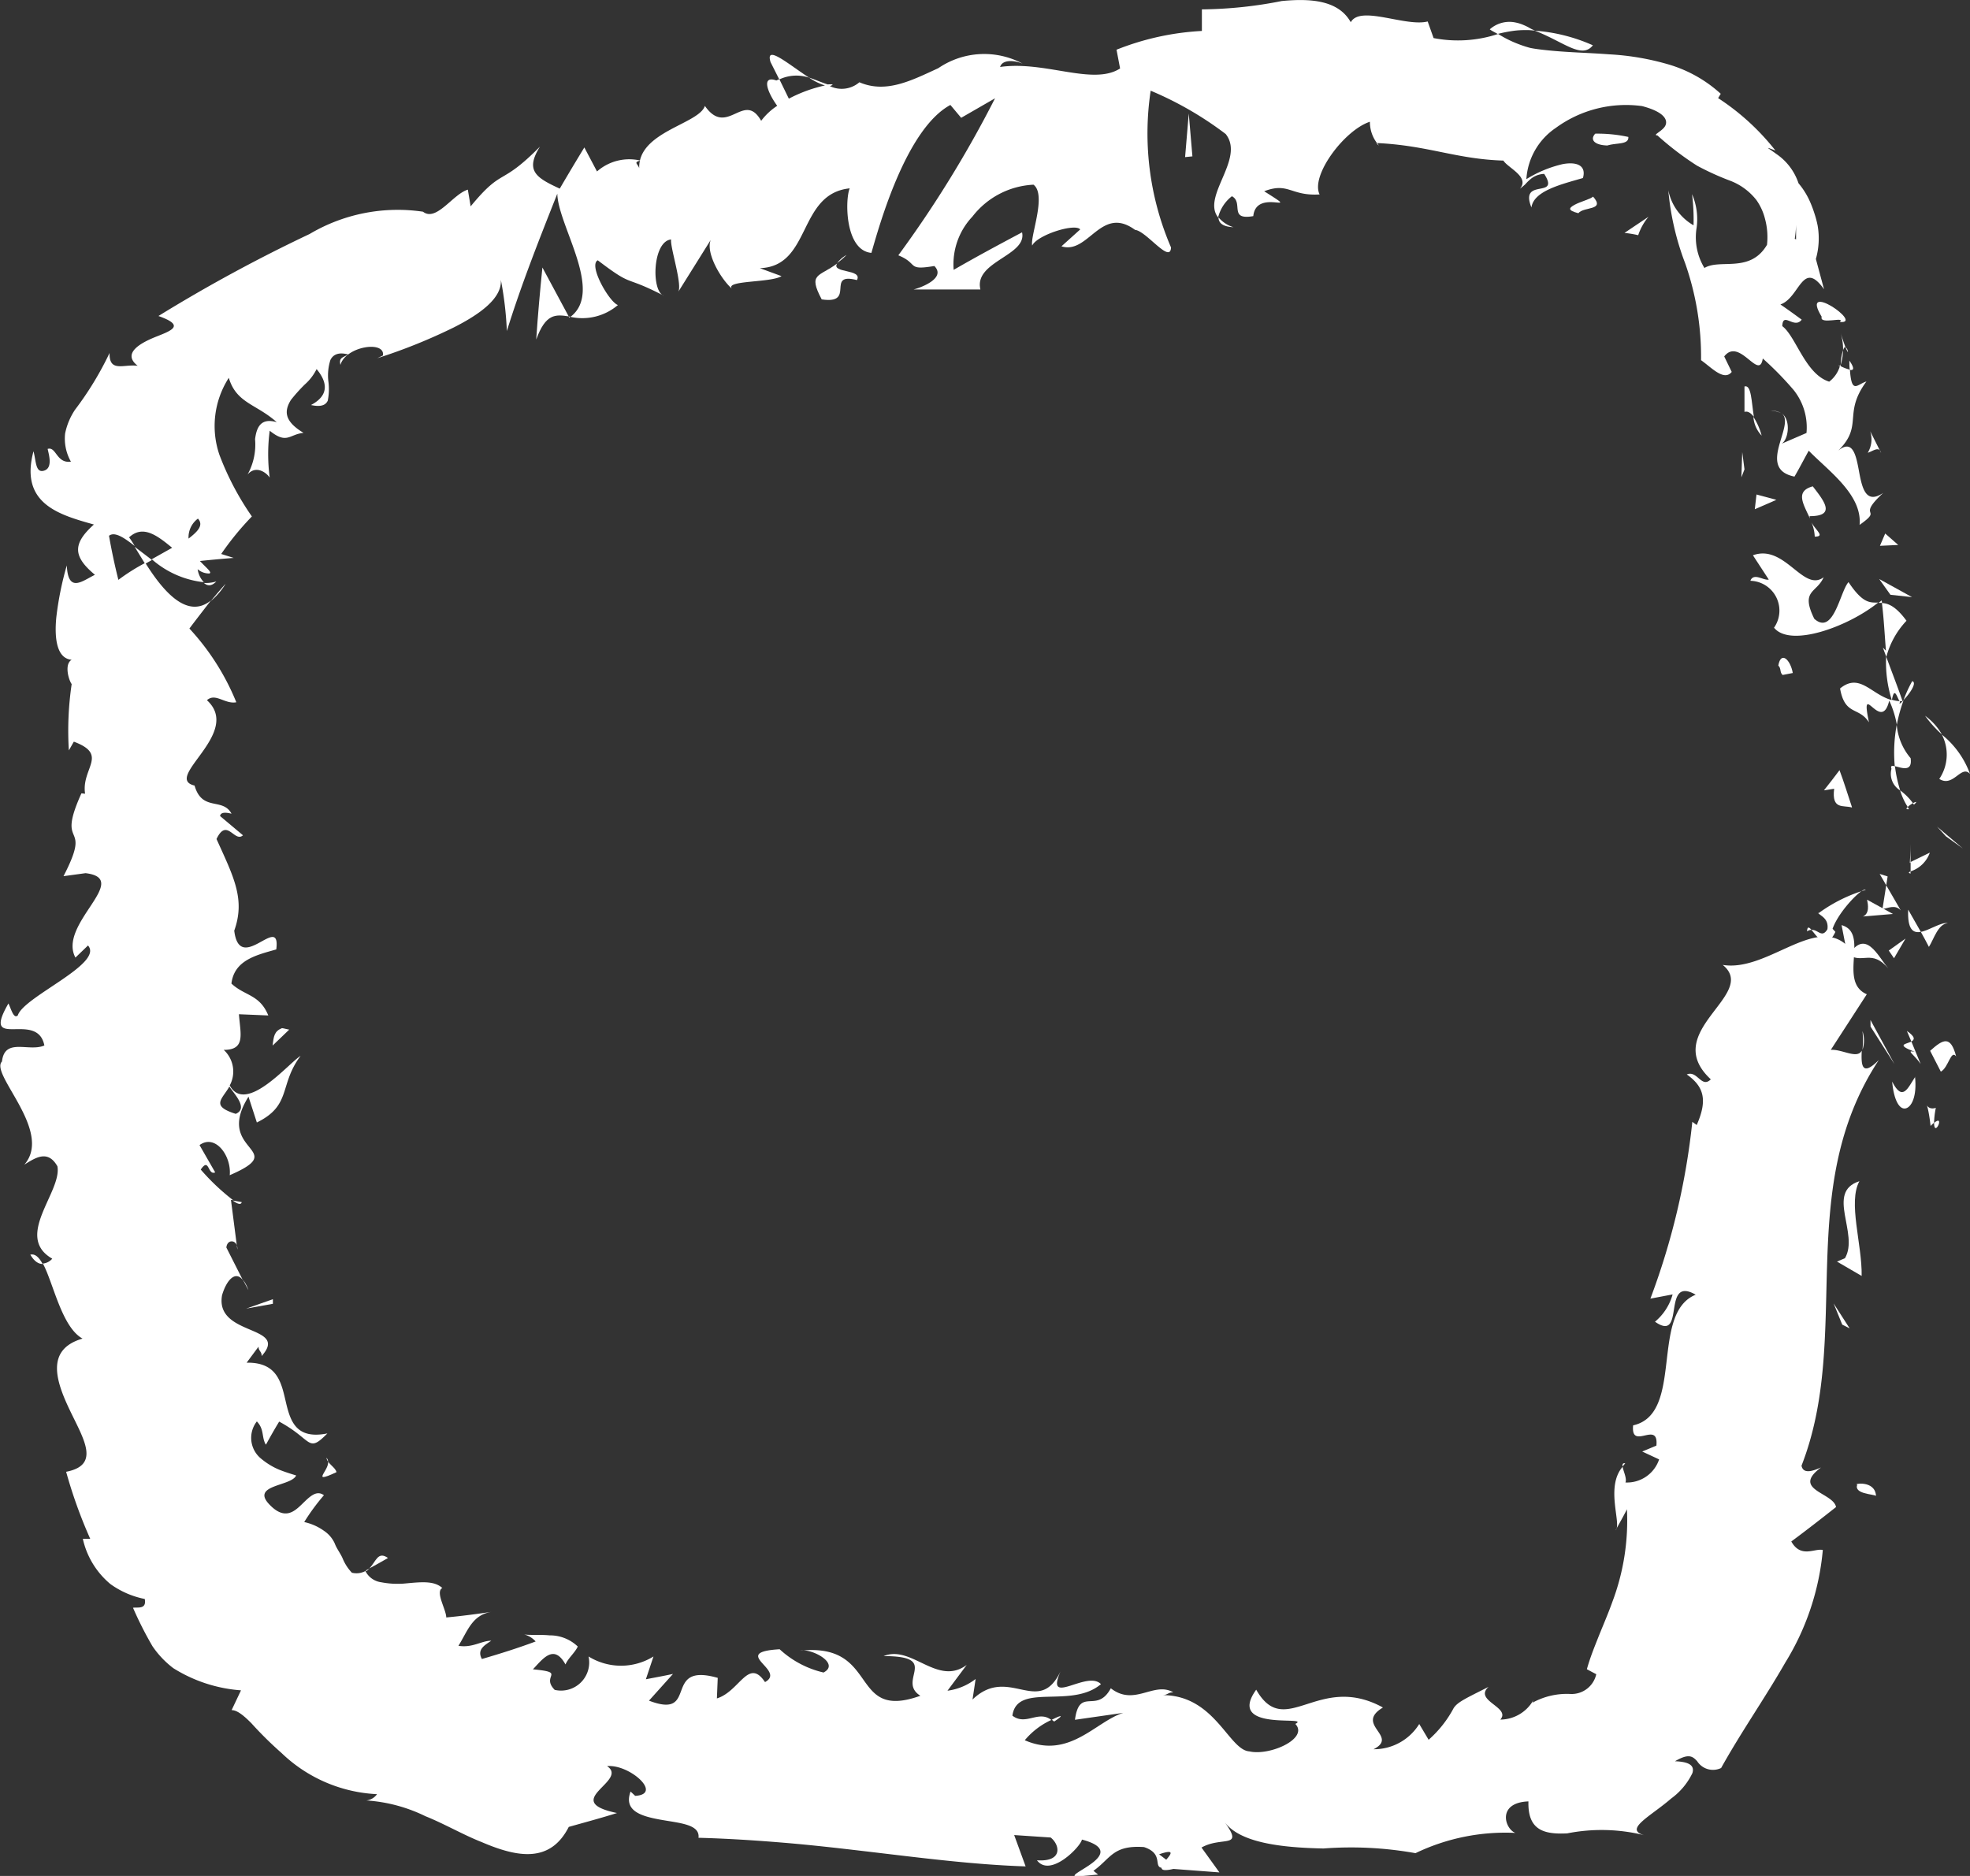 <svg id="グループ_1323" data-name="グループ 1323" xmlns="http://www.w3.org/2000/svg" xmlns:xlink="http://www.w3.org/1999/xlink" width="21" height="20" viewBox="0 0 21 20">
  <rect x="0" y="0" width="21" height="20" fill="#333333" stroke="none"/>
  <defs>
    <clipPath id="clip-path">
      <rect id="長方形_133" data-name="長方形 133" width="21" height="20" fill="none"/>
    </clipPath>
  </defs>
  <g id="グループ_1322" data-name="グループ 1322" clip-path="url(#clip-path)">
    <path id="パス_21264" data-name="パス 21264" d="M121.161,104.729c-.038.1.171.1.2.12-.01-.176-.257-.125-.2-.12" transform="translate(-101.363 -88.901)" fill="#fff"/>
    <path id="パス_21265" data-name="パス 21265" d="M119.743,92.22l.079.04-.171-.266Z" transform="translate(-100.105 -78.098)" fill="#fff"/>
    <path id="パス_21266" data-name="パス 21266" d="M120.117,83.372c-.364.116,0,.559-.154.821l-.085.036.263.153c.006-.338-.148-.785-.024-1.01" transform="translate(-100.296 -70.779)" fill="#fff"/>
    <path id="パス_21267" data-name="パス 21267" d="M125.82,78.029c-.14.045-.1-.187-.056.193a.288.288,0,0,1,.037-.034.871.871,0,0,1,.019-.16" transform="translate(-105.184 -66.218)" fill="#fff"/>
    <path id="パス_21268" data-name="パス 21268" d="M126.21,79.117c0,.166.122-.1,0,0" transform="translate(-105.593 -67.146)" fill="#fff"/>
    <path id="パス_21269" data-name="パス 21269" d="M125.953,73.592l.114.222c.082-.043.107-.238.163-.163-.059-.228-.14-.182-.277-.059" transform="translate(-105.378 -62.389)" fill="#fff"/>
    <path id="パス_21270" data-name="パス 21270" d="M124.434,72.763l.048.113c.034-.019.047-.048-.048-.113" transform="translate(-104.107 -61.772)" fill="#fff"/>
    <path id="パス_21271" data-name="パス 21271" d="M124.4,73.755l-.1-.242c-.058.03-.171.03.035.11-.1-.022-.005.027.065.131" transform="translate(-103.925 -62.409)" fill="#fff"/>
    <path id="パス_21272" data-name="パス 21272" d="M123.719,75.994c-.08.119-.134.273-.247.052.019.207.081.3.144.286s.122-.129.1-.337" transform="translate(-103.302 -64.515)" fill="#fff"/>
    <path id="パス_21273" data-name="パス 21273" d="M118.578,82.681l-.118.149.1.145c-.051-.073.125-.3.015-.295" transform="translate(-99.109 -70.192)" fill="#fff"/>
    <path id="パス_21274" data-name="パス 21274" d="M125.64,65.148c-.075-.012-.2.077-.291.094.031.053.057.106.086.16.053-.083.095-.241.2-.254" transform="translate(-104.873 -55.307)" fill="#fff"/>
    <path id="パス_21275" data-name="パス 21275" d="M124.654,64.443l-.135-.237c-.009.214.053.252.135.237" transform="translate(-104.178 -54.508)" fill="#fff"/>
    <path id="パス_21276" data-name="パス 21276" d="M122.061,72.036l.255.4-.256-.471Z" transform="translate(-102.121 -61.091)" fill="#fff"/>
    <path id="パス_21277" data-name="パス 21277" d="M126.494,58.449l.181.13-.275-.233Z" transform="translate(-105.751 -49.533)" fill="#fff"/>
    <path id="パス_21278" data-name="パス 21278" d="M126.558,52.32c.149.093.232-.156.326-.054a.953.953,0,0,0-.3-.419.463.463,0,0,1-.028.473" transform="translate(-105.884 -44.015)" fill="#fff"/>
    <path id="パス_21279" data-name="パス 21279" d="M125.626,50.518a1.288,1.288,0,0,0,.18.2.634.634,0,0,0-.18-.2" transform="translate(-105.105 -42.887)" fill="#fff"/>
    <path id="パス_21280" data-name="パス 21280" d="M124.673,60.395a.323.323,0,0,0,.206-.2l-.205.1c0,.029,0,.061,0,.094" transform="translate(-104.307 -51.105)" fill="#fff"/>
    <path id="パス_21281" data-name="パス 21281" d="M124.634,59.736l.007,0c0-.1,0-.173,0-.2,0,.026,0,.088-.008.207" transform="translate(-104.275 -50.537)" fill="#fff"/>
    <path id="パス_21282" data-name="パス 21282" d="M124.582,61.526c0-.009,0-.015,0-.024-.02.01-.027.015,0,.024" transform="translate(-104.216 -52.212)" fill="#fff"/>
    <path id="パス_21283" data-name="パス 21283" d="M121.1,66.872c-.117-.14-.242-.426-.421-.147.143.1.245-.063.421.147" transform="translate(-100.97 -56.546)" fill="#fff"/>
    <path id="パス_21284" data-name="パス 21284" d="M122.885,62.484l-.04.253c.055-.006.134-.053.195.015Z" transform="translate(-102.778 -53.046)" fill="#fff"/>
    <path id="パス_21285" data-name="パス 21285" d="M122.662,61.682l.07.121.015-.094Z" transform="translate(-102.625 -52.365)" fill="#fff"/>
    <path id="パス_21286" data-name="パス 21286" d="M123.786,51.513a.631.631,0,0,1-.148-.356,1.6,1.6,0,0,0-.021.441c.067.015.191.07.169-.085" transform="translate(-103.419 -43.43)" fill="#fff"/>
    <path id="パス_21287" data-name="パス 21287" d="M124.44,56.979c-.005-.007-.008-.017-.013-.024-.017.016-.022.028.013.024" transform="translate(-104.091 -48.352)" fill="#fff"/>
    <path id="パス_21288" data-name="パス 21288" d="M122.6,42.379l-.034.026h.037Z" transform="translate(-102.541 -35.978)" fill="#fff"/>
    <path id="パス_21289" data-name="パス 21289" d="M123.387,54.084a.207.207,0,0,0,.093.231,1.414,1.414,0,0,1-.056-.258c-.03-.007-.05-.007-.037.027" transform="translate(-103.224 -45.888)" fill="#fff"/>
    <path id="パス_21290" data-name="パス 21290" d="M124.312,48.1a1.405,1.405,0,0,0-.092.2c.062-.062.148-.185.092-.2" transform="translate(-103.928 -40.838)" fill="#fff"/>
    <path id="パス_21291" data-name="パス 21291" d="M124.833,56.616a.1.1,0,0,1,.01.016c.043-.039.021-.033-.01-.016" transform="translate(-104.441 -48.053)" fill="#fff"/>
    <path id="パス_21292" data-name="パス 21292" d="M124.134,55.92a.636.636,0,0,0-.137-.137.707.707,0,0,0,.081.177.257.257,0,0,1,.056-.04" transform="translate(-103.742 -47.357)" fill="#fff"/>
    <path id="パス_21293" data-name="パス 21293" d="M114.244,39.379a.318.318,0,0,1,.249.5c.174.215.792-.011,1.11-.268-.085,0-.163.013-.316-.218-.091.1-.158.575-.365.391-.151-.308.026-.272.1-.443-.218.165-.414-.358-.754-.234l.169.259c-.054.013-.157-.075-.195.009" transform="translate(-95.582 -33.187)" fill="#fff"/>
    <path id="パス_21294" data-name="パス 21294" d="M122.8,43.03l.037.1a.892.892,0,0,1,.215-.386c-.117-.16-.2-.186-.262-.189.021.169.029.338.043.508Z" transform="translate(-102.729 -36.126)" fill="#fff"/>
    <path id="パス_21295" data-name="パス 21295" d="M120.626,46.824c-.218-.061-.34-.294-.548-.123.052.294.2.191.308.361-.1-.478.131.129.216-.232a1.04,1.04,0,0,1,.081.258,1.619,1.619,0,0,1,.072-.261l-.012.012v0h0c-.024.024-.04.032-.026.007,0,0,0-.007-.005-.01a.308.308,0,0,1-.081-.015c.027-.145.053-.027.081.015a.269.269,0,0,0,.032,0l0,0c-.055-.16-.117-.318-.175-.476a1.334,1.334,0,0,0,.059.46" transform="translate(-100.463 -39.361)" fill="#fff"/>
    <path id="パス_21296" data-name="パス 21296" d="M117.9,65.508a.073.073,0,0,1,.048-.016c-.027-.03-.045-.041-.048.016" transform="translate(-98.637 -55.578)" fill="#fff"/>
    <path id="パス_21297" data-name="パス 21297" d="M118.266,63.032c.031.034.116.061.1.174-.06.1-.1,0-.17.007.059.066.154.235.255.021l-.03-.033c.067-.192.323-.448.353-.415a1.636,1.636,0,0,0-.5.247" transform="translate(-98.886 -53.299)" fill="#fff"/>
    <path id="パス_21298" data-name="パス 21298" d="M119.32,54.749c-.044-.131-.083-.262-.132-.392-.054.072-.109.144-.166.215l.109-.017c-.029.229.1.172.189.2" transform="translate(-99.579 -46.146)" fill="#fff"/>
    <path id="パス_21299" data-name="パス 21299" d="M122.748,41.039l.23.025-.35-.193Z" transform="translate(-102.596 -34.698)" fill="#fff"/>
    <path id="パス_21300" data-name="パス 21300" d="M122.68,37.788l.195-.009-.139-.122Z" transform="translate(-102.64 -31.969)" fill="#fff"/>
    <path id="パス_21301" data-name="パス 21301" d="M15.847,90.321l.059.111a.373.373,0,0,0-.059-.111" transform="translate(-13.258 -76.678)" fill="#fff"/>
    <path id="パス_21302" data-name="パス 21302" d="M15.286,84.743l-.1-.018c.054.037.093.052.1.018" transform="translate(-12.709 -71.927)" fill="#fff"/>
    <path id="パス_21303" data-name="パス 21303" d="M50.65,4.115c-.213-.137-.47-.361-.41-.165l.093.185a.428.428,0,0,1,.318-.019" transform="translate(-42.026 -3.288)" fill="#fff"/>
    <path id="パス_21304" data-name="パス 21304" d="M8.914,38.771l.071-.04L8.8,38.59l.111.181" transform="translate(-7.365 -32.761)" fill="#fff"/>
    <path id="パス_21305" data-name="パス 21305" d="M13.91,41.205c-.054.059-.106.122-.159.185a.739.739,0,0,0,.159-.185" transform="translate(-11.505 -34.981)" fill="#fff"/>
    <path id="パス_21306" data-name="パス 21306" d="M24.1,109.935q.1-.054.2-.112c-.11-.077-.127.039-.2.112" transform="translate(-20.164 -93.213)" fill="#fff"/>
    <path id="パス_21307" data-name="パス 21307" d="M100.779,2.323a1.852,1.852,0,0,0-.619-.156c.312.121.5.306.619.156" transform="translate(-83.799 -1.84)" fill="#fff"/>
    <path id="パス_21308" data-name="パス 21308" d="M1.977,88.535c.041.07.085.1.132.1-.039-.072-.081-.113-.132-.1" transform="translate(-1.654 -75.159)" fill="#fff"/>
    <path id="パス_21309" data-name="パス 21309" d="M97.219,1.634c.028.021.056.032.084.049a1.488,1.488,0,0,1,.182-.035.924.924,0,0,1,.1-.006h.051l.066.005a.378.378,0,0,1-.066-.032c-.018-.01-.037-.019-.056-.027a.426.426,0,0,0-.116-.032.315.315,0,0,0-.242.075" transform="translate(-81.338 -1.321)" fill="#fff"/>
    <path id="パス_21310" data-name="パス 21310" d="M105.877,103.312a.44.44,0,0,1,.029-.035c-.028-.006-.031.011-.029.035" transform="translate(-88.581 -87.676)" fill="#fff"/>
    <path id="パス_21311" data-name="パス 21311" d="M121.535,72.778a1.059,1.059,0,0,1,0,.2.326.326,0,0,0,0-.2" transform="translate(-101.681 -61.785)" fill="#fff"/>
    <path id="パス_21312" data-name="パス 21312" d="M120.431,24.506c.042.107.027.012,0,0" transform="translate(-100.758 -20.804)" fill="#fff"/>
    <path id="パス_21313" data-name="パス 21313" d="M115.66,29.026a.152.152,0,0,0-.111-.022.192.192,0,0,1,.111.022" transform="translate(-96.674 -24.621)" fill="#fff"/>
    <path id="パス_21314" data-name="パス 21314" d="M89.826,10.094h-.01c.035.038.029.031.01,0" transform="translate(-75.144 -8.568)" fill="#fff"/>
    <path id="パス_21315" data-name="パス 21315" d="M120.122,24.873a.558.558,0,0,0,.024-.154.6.6,0,0,0-.024.154" transform="translate(-100.5 -20.985)" fill="#fff"/>
    <path id="パス_21316" data-name="パス 21316" d="M120.685,25.449c0,.04,0,.071.005.1.038.006.057-.011-.005-.1" transform="translate(-100.971 -21.605)" fill="#fff"/>
    <path id="パス_21317" data-name="パス 21317" d="M120.115,23.509a.588.588,0,0,1,.026.183c.008-.025.017-.036.026-.032-.012-.031-.028-.076-.052-.151" transform="translate(-100.494 -19.958)" fill="#fff"/>
    <path id="パス_21318" data-name="パス 21318" d="M68.639,121.161a.216.216,0,0,1,.025.019c.12-.08.068-.067-.025-.019" transform="translate(-57.427 -102.826)" fill="#fff"/>
    <path id="パス_21319" data-name="パス 21319" d="M37.114,22.339s.006-.009.01-.012l-.018,0Z" transform="translate(-31.045 -18.952)" fill="#fff"/>
    <path id="パス_21320" data-name="パス 21320" d="M34.989,19.646c.1-.277.205-.269.346-.247l-.28-.521c-.026.256-.049.512-.066.768" transform="translate(-29.273 -16.026)" fill="#fff"/>
    <path id="パス_21321" data-name="パス 21321" d="M2.836,15.4c.046-.084.09-.162.14-.244.36.194.3.342.514.126-.326.065-.392-.119-.441-.327s-.087-.433-.42-.427l.127-.171c0,.047.036.053.033.1.3-.333-.5-.206-.422-.648.045-.155.139-.268.221-.163L2.413,13.3c.01-.1.126-.08.117.021l-.068-.528.02,0a2.362,2.362,0,0,1-.342-.324c.093-.137.072.066.154.03l-.167-.291c.17-.123.342.118.322.321.659-.285-.174-.24.2-.837l.089.275c.374-.183.234-.4.466-.71-.123.074-.585.631-.755.315a.313.313,0,0,0-.064-.379c.237,0,.177-.17.162-.38l.313.013c-.092-.226-.251-.207-.393-.34.03-.253.273-.305.478-.364.051-.4-.39.279-.448-.2.12-.336-.006-.572-.189-.977.111-.234.191.043.282-.04L2.346,8.7c.007-.051.083-.034.122-.025-.095-.177-.313-.018-.394-.3-.344-.081.515-.56.132-.91.091-.082.191.045.313.022a2.586,2.586,0,0,0-.5-.786c.075-.1.153-.2.23-.3-.254.206-.512-.1-.7-.4a2.11,2.11,0,0,0-.287.181q-.058-.23-.1-.47c.06-.047.158.018.274.109-.02-.034-.04-.066-.06-.092.148-.137.3-.02.459.111l-.217.122a1,1,0,0,0,.555.245.25.25,0,0,1-.066-.139.183.183,0,0,0,.124.046c.035-.009-.03-.058-.1-.133q.181-.019.36-.033l-.133-.042a3.1,3.1,0,0,1,.327-.4,3,3,0,0,1-.346-.657.949.949,0,0,1,.1-.821c.081.272.293.278.511.473-.172-.05-.215.057-.231.181a.658.658,0,0,1-.08.377c.092-.107.207-.014.236.033a1.93,1.93,0,0,1,0-.5c.185.149.209.037.361.023-.211-.127-.206-.235-.135-.351A1.767,1.767,0,0,1,3.248,4.1a.538.538,0,0,0,.127-.165c.1.12.153.271-.06.383.108.024.158,0,.179-.047A.625.625,0,0,0,3.5,4.063a.545.545,0,0,1,.022-.225c.028-.057.085-.087.189-.059-.057.035-.1.032-.082.111.058-.2.48-.262.453-.1l-.06.029a5.934,5.934,0,0,0,.817-.329c.28-.142.514-.312.5-.507a3.67,3.67,0,0,1,.064.546c.152-.489.344-.975.538-1.464.006.339.5,1.04.14,1.313a.584.584,0,0,0,.506-.126c-.091-.03-.318-.424-.215-.477.394.3.26.148.705.378-.137-.044-.122-.581.077-.6-.013.082.129.5.072.565l.369-.59c-.1.113.07.427.206.549-.07-.09.414-.061.53-.133L8.1,2.859c.552-.018.4-.793.958-.851-.05.113-.054.662.231.688.08-.275.365-1.32.842-1.577l.115.137.361-.208A12.054,12.054,0,0,1,9.576,2.722c.221.09.083.164.384.114.127.127-.134.228-.221.25l.712,0c-.072-.3.5-.359.444-.609-.246.131-.489.261-.729.4a.74.74,0,0,1,.2-.568.876.876,0,0,1,.651-.34c.143.108-.037.549-.014.649.053-.113.458-.241.512-.172l-.2.18c.289.091.42-.443.785-.175.119.011.376.367.383.187A3.069,3.069,0,0,1,12.266.967a3.662,3.662,0,0,1,.8.462c.209.264-.26.663-.081.889a.41.41,0,0,1,.147-.226c.127.067-.038.259.228.212.031-.31.547.007.116-.265.261-.1.282.053.591.034-.1-.2.265-.687.536-.775a.373.373,0,0,0,.075.227c.549.026.84.171,1.348.187.045.076.285.175.176.3a.678.678,0,0,0,.056-.046.524.524,0,0,1,.051-.051.239.239,0,0,1,.152-.061c.176.274-.268.032-.136.358.024-.177.315-.246.549-.314.04-.14-.075-.175-.217-.148a1.281,1.281,0,0,0-.386.16.713.713,0,0,1,.313-.546,1.268,1.268,0,0,1,.92-.233c.276.072.278.174.238.225s-.127.085-.074.088a3.188,3.188,0,0,0,.422.322,2.9,2.9,0,0,0,.346.158.647.647,0,0,1,.288.21.6.6,0,0,1,.091.2.742.742,0,0,1,.021.276c-.181.307-.5.145-.667.247a.63.63,0,0,1-.086-.411.67.67,0,0,0-.046-.376,2.183,2.183,0,0,1,.016.332.556.556,0,0,1-.269-.374,2.888,2.888,0,0,0,.179.777,3.013,3.013,0,0,1,.17,1.035c.111.078.245.228.327.125L18.38,3.8c.163-.21.373.268.411.022a3.441,3.441,0,0,1,.329.336.638.638,0,0,1,.137.458l-.28.121c.084-.023.124-.256.013-.333.162.118-.278.593.139.677.054-.092.1-.183.152-.276.207.213.572.468.542.791.265-.187-.047-.064.252-.341-.194.131-.228-.068-.262-.251s-.077-.35-.264-.157c.344-.3.079-.417.347-.78-.1.03-.158.142-.176-.126a.433.433,0,0,1-.1-.038.13.13,0,0,1,0-.019l-.008.017c-.017-.008-.021-.008,0,.006a.324.324,0,0,1-.113.162c-.255-.08-.354-.483-.5-.592.006-.161.127.037.207-.069-.075-.055-.149-.109-.227-.162.207-.071.234-.487.465-.162l-.087-.323a.8.8,0,0,0,.019-.355,1.043,1.043,0,0,0-.033-.126,1.233,1.233,0,0,0-.047-.126.808.808,0,0,0-.124-.2.611.611,0,0,0-.24-.315c-.086-.064-.133-.082-.006-.034a2.537,2.537,0,0,0-.611-.559L18.343,1A1.416,1.416,0,0,0,17.8.691a2.776,2.776,0,0,0-.65-.112c-.222-.017-.447-.02-.674-.045C16.419.528,16.354.52,16.309.51A1.154,1.154,0,0,1,16.2.475a1.219,1.219,0,0,1-.23-.113,1.363,1.363,0,0,1-.688.044L15.219.229c-.238.06-.718-.177-.82.008-.131-.234-.425-.256-.736-.226A4.555,4.555,0,0,1,12.812.1l0,.23a2.854,2.854,0,0,0-.91.2l.038.2c-.29.186-.8-.085-1.279-.016.024-.081.149-.073.241-.035a.867.867,0,0,0-.9.048C9.718.857,9.447,1,9.161.877a.29.29,0,0,1-.315.041A.059.059,0,0,0,8.877.9a.305.305,0,0,0-.054,0C8.76.88,8.694.85,8.624.827a.625.625,0,0,0,.17.084,1.519,1.519,0,0,0-.385.141l-.1-.205c-.012,0-.021.006-.033.011-.161-.057-.1.12.009.27a.675.675,0,0,0-.171.16c-.185-.327-.362.183-.6-.159-.063.195-.712.274-.7.664-.016-.048-.065-.063.013-.081a.52.52,0,0,0-.463.116l-.135-.256q-.133.218-.262.439c-.255-.117-.371-.192-.211-.448-.43.435-.389.212-.739.637l-.03-.178c-.159.047-.336.347-.478.235A1.842,1.842,0,0,0,3.3,2.495a16.57,16.57,0,0,0-1.611.874c.283.1.149.152-.021.219s-.372.179-.2.312c-.147-.021-.305.076-.3-.137A3.443,3.443,0,0,1,.8,4.368a.708.708,0,0,0-.106.254.5.5,0,0,0,.062.3C.6,4.943.6,4.757.508,4.786c.01.052.059.2-.036.231s-.086-.1-.115-.206c-.15.56.274.677.644.781-.231.207-.222.342.011.536-.135.066-.286.2-.3-.1A3.381,3.381,0,0,0,.6,6.584c-.022.23.008.437.164.45-.082.047-.031.218,0,.259A3.408,3.408,0,0,0,.734,8l.053-.093c.375.14.078.282.12.555L.868,8.458c-.281.621.126.27-.191.883l.235-.032c.5.06-.3.543-.108.9l.134-.129c.173.194-.687.546-.748.745-.044.043-.071-.068-.1-.127-.3.518.308.065.383.448-.165.072-.423-.088-.452.171-.133.132.549.743.238,1.1.126-.08.253-.159.353.017.051.271-.466.749-.055.985a.149.149,0,0,1-.1.052c.11.2.2.678.423.8-.4.116-.282.458-.133.769s.323.58-.042.651a5.1,5.1,0,0,0,.257.715l-.079,0a.874.874,0,0,0,.294.482.94.94,0,0,0,.366.159c.023.118-.085.084-.125.094a3.854,3.854,0,0,0,.207.409.992.992,0,0,0,.223.235,1.571,1.571,0,0,0,.721.236l-.1.211c.057,0,.125.053.211.14A3.914,3.914,0,0,0,3,18.688a1.575,1.575,0,0,0,1.019.44.161.161,0,0,1-.113.067,1.681,1.681,0,0,1,.629.168c.2.08.406.2.6.276.386.166.732.224.928-.162.174-.049.346-.095.514-.148-.616-.128.133-.342-.106-.5.24-.023.6.3.3.317L6.722,19.1c-.077.207.114.263.319.3s.422.049.405.193c.308.008.613.028.913.053s.585.058.874.092c.578.068,1.146.142,1.7.16l-.122-.334.389.026c.1.079.132.262-.146.243.142.19.469-.149.479-.221.542.144-.22.383-.054.394l.227-.021-.05-.04c.186-.132.206-.276.539-.253.21.07.1.206.187.221,0,.023.027.035.127.012l.49.037-.191-.265c.22-.125.461.022.241-.279.162.231.618.28,1.06.289a3.889,3.889,0,0,1,.98.05,2.21,2.21,0,0,1,1.065-.216c-.114-.042-.2-.323.139-.336-.009.309.167.353.413.341a1.891,1.891,0,0,1,.82.019c-.219-.063.069-.2.289-.391a.721.721,0,0,0,.226-.271c.023-.076-.025-.12-.186-.126.144-.084.186-.056.237,0a.2.2,0,0,0,.255.072c.216-.388.462-.737.684-1.124a2.751,2.751,0,0,0,.4-1.2c-.084-.022-.233.092-.336-.091.161-.119.32-.243.477-.367-.027-.155-.482-.183-.16-.422-.075.032-.189.079-.208-.019.543-1.393-.089-2.937.824-4.325-.184.184-.189.052-.182-.1-.048.094-.212-.018-.33-.008L19.9,10.6c-.313-.135.035-.651-.269-.737l.039.2c-.342-.282-.842.3-1.306.224.39.317-.68.707-.127,1.22-.1.1-.143-.1-.256-.052.19.134.219.28.106.539l-.047-.034a7.587,7.587,0,0,1-.447,1.885l.237-.045a.58.58,0,0,1-.188.291c.333.233.064-.5.434-.288-.492.2-.118,1.271-.667,1.393-.027.277.275-.061.248.216l-.151.063.18.084a.361.361,0,0,1-.359.246c.018-.041-.023-.122-.03-.167-.188.216-.007.614-.075.676.04-.073.082-.145.121-.223a2.455,2.455,0,0,1-.155.986c-.051.142-.106.266-.151.38s-.087.216-.121.339c.033.018.067.036.1.053a.269.269,0,0,1-.271.211.762.762,0,0,0-.409.093l.01-.028a.409.409,0,0,1-.353.208c.118-.132-.288-.2-.125-.349-.248.125-.33.162-.372.226a1.194,1.194,0,0,1-.267.338l-.1-.168a.568.568,0,0,1-.487.269c.275-.14-.207-.26.1-.445-.69-.379-1.042.353-1.351-.19-.329.459.6.269.417.365.147.155-.271.343-.489.293-.222-.014-.367-.6-.927-.6.056,0,.06-.032.116-.029-.207-.122-.414.154-.667-.044-.15.279-.334-.022-.382.336l.516-.074c-.293.089-.575.5-1.051.292a.8.8,0,0,1,.283-.216c-.138-.108-.271.065-.415-.046.049-.358.626-.067.944-.336-.148-.154-.6.25-.431-.136-.235.49-.551-.072-.938.3L10.4,17.9a.623.623,0,0,1-.3.125l.205-.275c-.312.232-.588-.218-.885-.094.617,0,.133.261.391.423-.766.275-.426-.57-1.28-.481.116-.028.43.137.248.233a1.031,1.031,0,0,1-.468-.248c-.541.032.078.223-.156.35-.178-.266-.27.1-.513.174l.009-.219c-.6-.171-.192.45-.733.243l.256-.285c-.1.022-.192.038-.289.057l.081-.243a.657.657,0,0,1-.692,0,.3.3,0,0,1-.361.356c-.153-.156.133-.185-.232-.219.11-.118.225-.272.347-.052.029-.068.1-.124.131-.191a.427.427,0,0,0-.3-.119c-.106-.01-.21,0-.272-.01a.247.247,0,0,1,.123.075c-.19.071-.378.13-.573.187-.055-.1.027-.146.1-.195-.106,0-.2.079-.35.054.1-.16.146-.333.36-.363-.161.024-.326.046-.49.061,0-.084-.12-.273-.042-.314-.09-.082-.233-.063-.41-.047a.916.916,0,0,1-.24-.014.221.221,0,0,1-.17-.12.2.2,0,0,1-.144.018.494.494,0,0,1-.1-.156c-.026-.057-.062-.1-.084-.159a.322.322,0,0,0-.114-.132.568.568,0,0,0-.21-.093,2.22,2.22,0,0,1,.21-.286c-.083-.061-.157.021-.239.1s-.181.161-.333.008c-.225-.222.225-.2.276-.319-.052-.016-.118-.036-.185-.063a.754.754,0,0,1-.185-.113.285.285,0,0,1-.049-.4c.081.085.049.165.094.245m-.387-3.815c.05.078.206.232.068.291-.272-.085-.144-.156-.068-.291M2.11,5.529c.063.069,0,.136-.1.213a.248.248,0,0,1,.1-.213M19.146,2.552l-.014-.006a1.15,1.15,0,0,0,.014-.15c0,.008,0,.031,0,.059s0,.031,0,.049,0,.03,0,.047m.011.392a.074.074,0,0,0,.1-.005c-.065-.011-.094-.092-.106-.19-.052.042-.079.1,0,.2M12.432,19.827l-.076-.058c.175-.06.125,0,.076.058" transform="translate(0 0)" fill="#fff"/>
    <path id="パス_21322" data-name="パス 21322" d="M13.443,41.036a.38.38,0,0,1-.132.016c.036.033.081.037.132-.016" transform="translate(-11.137 -34.837)" fill="#fff"/>
    <path id="パス_21323" data-name="パス 21323" d="M23.868,110.728s0,0,.006.007a.169.169,0,0,0,.032-.027Z" transform="translate(-19.969 -93.985)" fill="#fff"/>
    <path id="パス_21324" data-name="パス 21324" d="M79.675,15.447a.33.33,0,0,1-.159-.105c0,.054.037.1.159.105" transform="translate(-66.527 -13.025)" fill="#fff"/>
    <path id="パス_21325" data-name="パス 21325" d="M122.022,30.662l-.115-.229a.277.277,0,0,1-.026.23c.053-.015.121-.076.142,0" transform="translate(-101.971 -25.836)" fill="#fff"/>
    <path id="パス_21326" data-name="パス 21326" d="M116.049,46.527c.033.031.012.072.046.1l.108-.021c-.026-.145-.127-.236-.154-.081" transform="translate(-97.092 -39.431)" fill="#fff"/>
    <path id="パス_21327" data-name="パス 21327" d="M117.716,34.326c-.192.053-.1.188-.028.347a.1.1,0,0,1-.006-.029c.284,0,.158-.158.034-.318" transform="translate(-98.392 -29.141)" fill="#fff"/>
    <path id="パス_21328" data-name="パス 21328" d="M118.209,36.87a.429.429,0,0,1,.035.152c.114,0,.011-.066-.035-.152" transform="translate(-98.899 -31.301)" fill="#fff"/>
    <path id="パス_21329" data-name="パス 21329" d="M118.61,21.465c-.029.09.26-.008.193.055.269.03-.437-.456-.193-.055" transform="translate(-99.191 -18.088)" fill="#fff"/>
    <path id="パス_21330" data-name="パス 21330" d="M114.511,35.057l.23-.1-.212-.057Z" transform="translate(-95.805 -29.628)" fill="#fff"/>
    <path id="パス_21331" data-name="パス 21331" d="M113.827,27.271c0,.09,0,.18,0,.271.039-.012.07.016.1.052-.026-.161-.026-.345-.1-.323" transform="translate(-95.231 -23.151)" fill="#fff"/>
    <path id="パス_21332" data-name="パス 21332" d="M114.422,29.422a.32.32,0,0,0,.088.2.7.7,0,0,0-.088-.2" transform="translate(-95.731 -24.978)" fill="#fff"/>
    <path id="パス_21333" data-name="パス 21333" d="M113.64,32.174l.033-.085-.024-.184Z" transform="translate(-95.077 -27.085)" fill="#fff"/>
    <path id="パス_21334" data-name="パス 21334" d="M104.327,9.475a1.547,1.547,0,0,0-.353-.035c-.063.069,0,.123.13.126.1-.031.229-.006.223-.091" transform="translate(-86.969 -8.015)" fill="#fff"/>
    <path id="パス_21335" data-name="パス 21335" d="M106.152,15.521a.6.6,0,0,1,.111-.2l-.256.172a1.233,1.233,0,0,1,.145.024" transform="translate(-88.69 -13.01)" fill="#fff"/>
    <path id="パス_21336" data-name="パス 21336" d="M102.725,13.871c-.034.03-.139.055-.2.089s-.075.059.041.089c.058-.073.291-.025.157-.177" transform="translate(-85.741 -11.776)" fill="#fff"/>
    <path id="パス_21337" data-name="パス 21337" d="M77.337,8.465l.078-.008L77.376,8Z" transform="translate(-64.704 -6.79)" fill="#fff"/>
    <path id="パス_21338" data-name="パス 21338" d="M53.28,18.971c.369.055.033-.294.374-.206.064-.121-.279-.071-.211-.177-.193.146-.315.1-.164.384" transform="translate(-44.519 -15.779)" fill="#fff"/>
    <path id="パス_21339" data-name="パス 21339" d="M54.63,18.1a.732.732,0,0,0,.1-.086.334.334,0,0,0-.1.086" transform="translate(-45.706 -15.296)" fill="#fff"/>
    <path id="パス_21340" data-name="パス 21340" d="M123.311,66.455l.123-.21-.179.128Z" transform="translate(-103.121 -56.239)" fill="#fff"/>
    <path id="パス_21341" data-name="パス 21341" d="M121.566,63.678l.321-.027-.276-.152c.01.05.029.148-.046.18" transform="translate(-101.708 -53.907)" fill="#fff"/>
    <path id="パス_21342" data-name="パス 21342" d="M17.966,72.6l-.077-.016c-.082.034-.088.084-.1.186Z" transform="translate(-14.883 -61.623)" fill="#fff"/>
    <path id="パス_21343" data-name="パス 21343" d="M16.381,91.748l0-.049-.284.1Z" transform="translate(-13.472 -77.848)" fill="#fff"/>
    <path id="パス_21344" data-name="パス 21344" d="M21.185,103.036c-.011-.053-.1-.092-.107-.154.047.053-.008.125-.032.169s-.022.06.139-.015" transform="translate(-17.598 -87.341)" fill="#fff"/>
  </g>
</svg>
